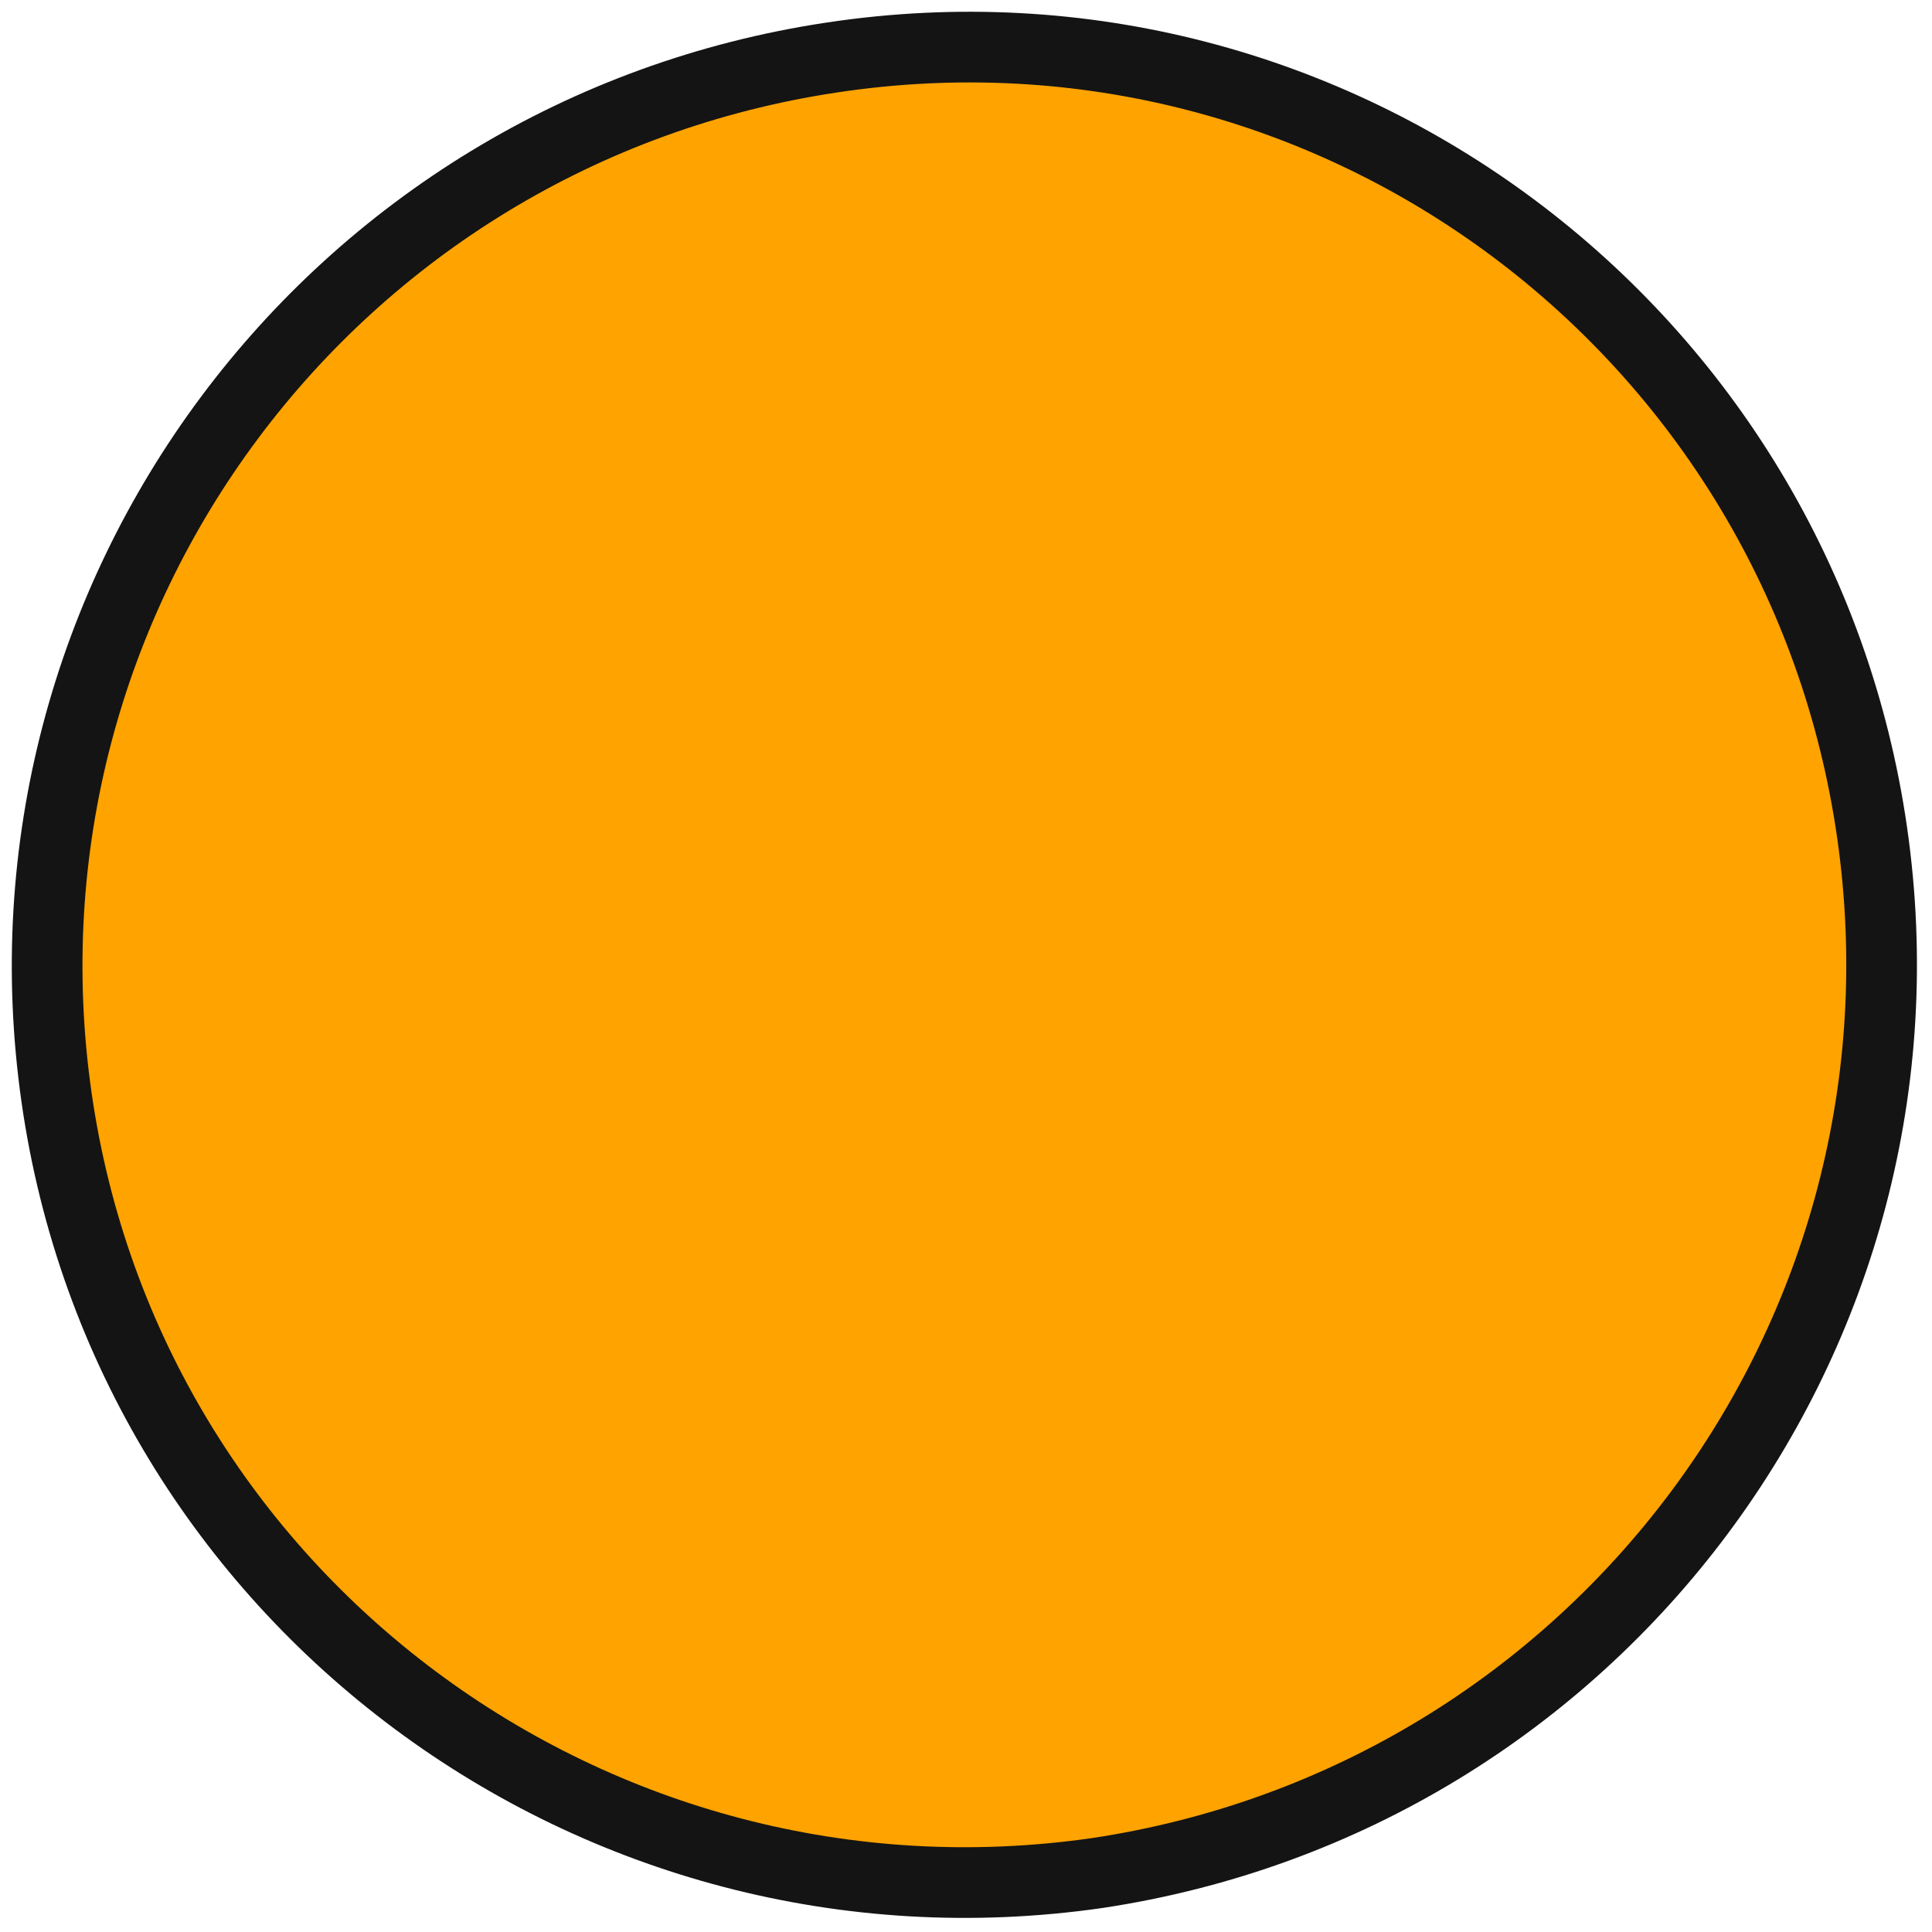 <?xml version="1.0" encoding="utf-8"?>
<svg xmlns="http://www.w3.org/2000/svg" fill="none" height="100%" overflow="visible" preserveAspectRatio="none" style="display: block;" viewBox="0 0 41 41" width="100%">
<path d="M39.73 17.675C38.204 7.033 28.349 -0.394 17.655 1.22C7.028 2.815 -0.326 12.654 1.201 23.296C2.727 33.938 12.634 41.277 23.276 39.75C33.902 38.156 41.257 28.317 39.73 17.675Z" fill="#FFA300" id="Path_155" stroke="#141414" stroke-linecap="round" stroke-width="1.5"/>
</svg>